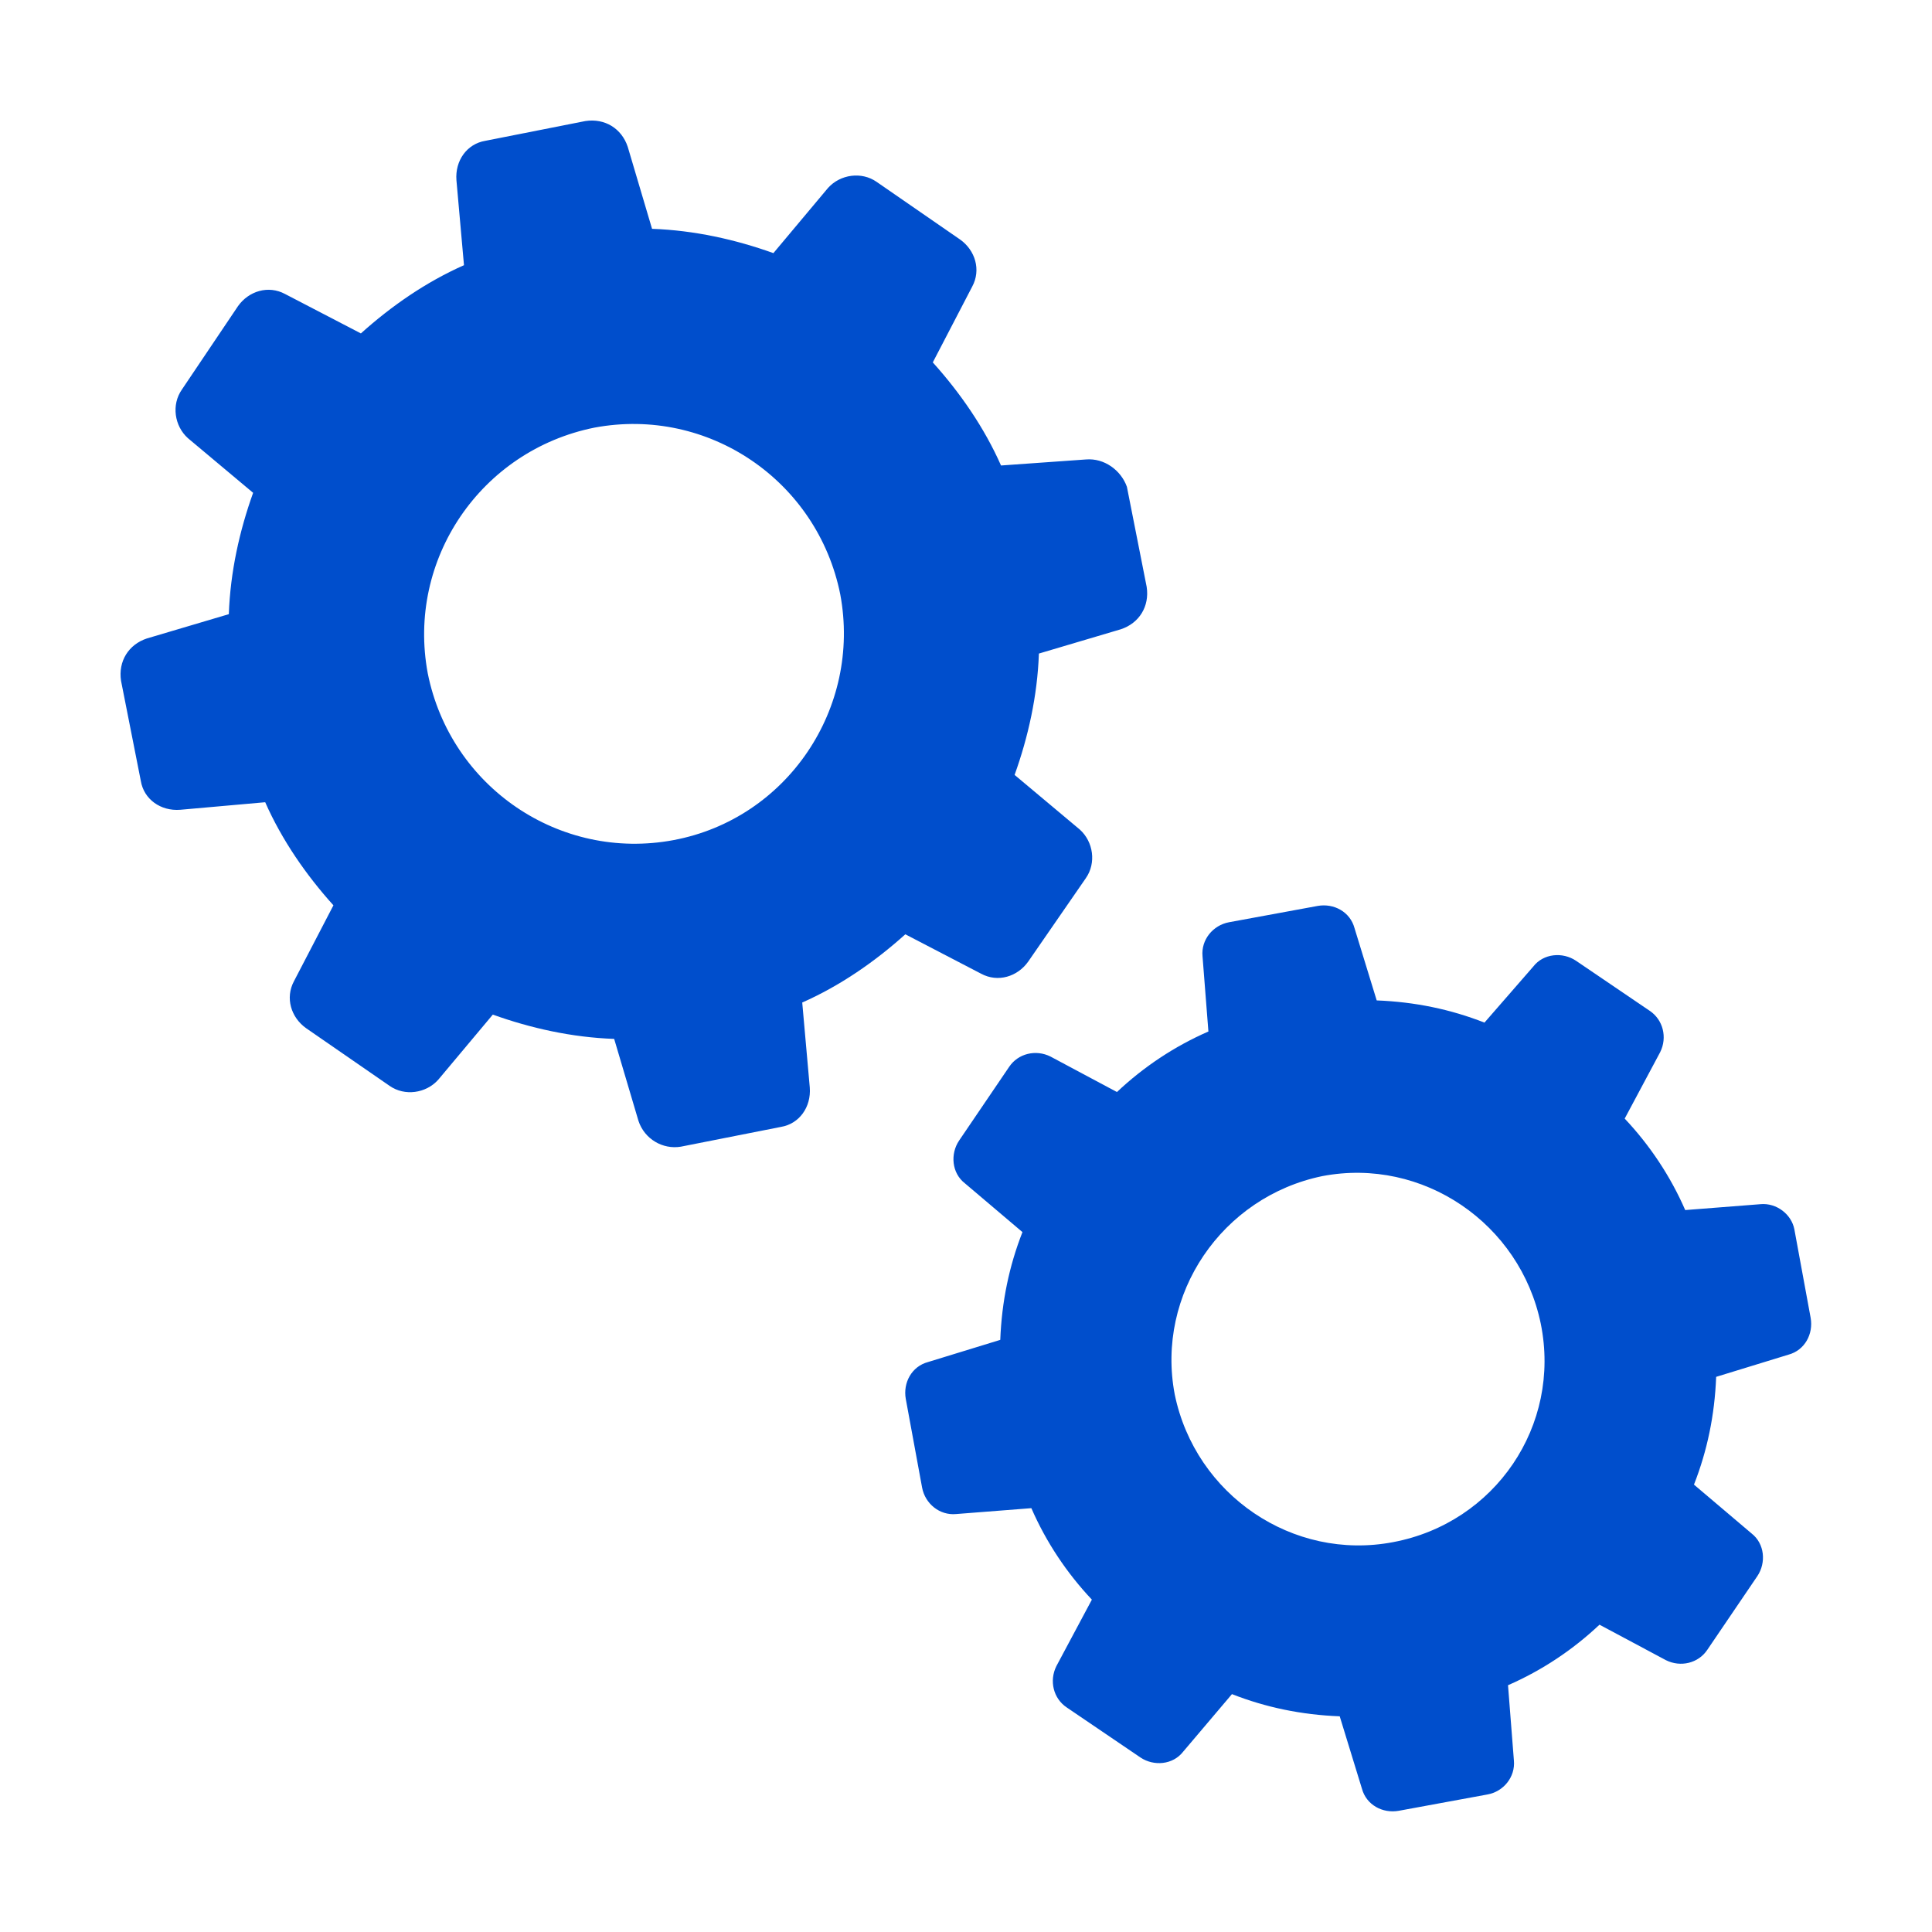 <?xml version="1.0" encoding="UTF-8"?><svg xmlns="http://www.w3.org/2000/svg" version="1.1" xmlns:xlink="http://www.w3.org/1999/xlink" viewBox="0 0 128 128" width="100%" height="100%" preserveAspectRatio="xMidYMid meet" style="fill-rule:evenodd;"><path d="m116.64,79.78l-4.99.39c-.98-2.25-2.35-4.3-4.01-6.06l2.35-4.4c.49-.98.19-2.15-.69-2.74l-4.89-3.32c-.88-.59-2.15-.49-2.83.39l-3.23,3.71c-2.25-.88-4.59-1.37-7.14-1.47l-1.47-4.79c-.29-1.08-1.37-1.66-2.44-1.47l-5.87,1.08c-1.08.2-1.86,1.17-1.76,2.25l.39,4.99c-2.25.98-4.3,2.35-6.06,4.01l-4.4-2.35c-.98-.49-2.15-.2-2.74.68l-3.32,4.89c-.59.88-.49,2.15.39,2.83l3.81,3.23c-.88,2.25-1.37,4.59-1.47,7.14l-4.79,1.47c-1.08.29-1.66,1.37-1.47,2.44l1.08,5.87c.2,1.08,1.17,1.86,2.25,1.76l4.99-.39c.98,2.25,2.35,4.3,4.01,6.06l-2.35,4.4c-.49.98-.2,2.15.68,2.74l4.89,3.32c.88.59,2.15.49,2.83-.39l3.23-3.81c2.25.88,4.59,1.37,7.14,1.47l1.47,4.79c.29,1.08,1.37,1.66,2.44,1.47l5.87-1.08c1.08-.19,1.86-1.17,1.76-2.25l-.39-4.99c2.25-.98,4.3-2.35,6.06-4.01l4.4,2.35c.98.49,2.15.2,2.74-.68l3.32-4.89c.59-.88.49-2.15-.39-2.83l-3.81-3.23c.88-2.25,1.37-4.59,1.47-7.14l4.79-1.47c1.08-.29,1.66-1.37,1.47-2.44l-1.08-5.87c-.19-.98-1.17-1.76-2.25-1.66Zm-24.34,22.39c-6.65,1.27-13.1-3.13-14.47-9.78-1.27-6.65,3.13-13.1,9.78-14.47,6.65-1.27,13.1,3.13,14.47,9.78,1.37,6.75-3.03,13.2-9.78,14.47Z" fill="#004ecc"/>
<path d="m71.95,30.44l-5.63.4c-1.11-2.51-2.71-4.82-4.52-6.83l2.61-5.02c.6-1.11.2-2.41-.8-3.12l-5.53-3.82c-1-.7-2.41-.5-3.22.4l-3.62,4.32c-2.51-.9-5.23-1.51-8.04-1.61l-1.61-5.43c-.4-1.21-1.51-1.91-2.81-1.71l-6.63,1.31c-1.21.2-2.01,1.31-1.91,2.61l.5,5.63c-2.51,1.11-4.82,2.71-6.83,4.52l-5.02-2.61c-1.11-.6-2.41-.2-3.12.8l-3.72,5.53c-.7,1-.5,2.41.4,3.22l4.32,3.62c-.9,2.51-1.51,5.23-1.61,8.04l-5.43,1.61c-1.21.4-1.91,1.51-1.71,2.81l1.31,6.63c.2,1.21,1.31,2.01,2.61,1.91l5.63-.5c1.11,2.51,2.71,4.82,4.52,6.83l-2.61,5.02c-.6,1.11-.2,2.41.8,3.12l5.53,3.82c1,.7,2.41.5,3.22-.4l3.62-4.32c2.51.9,5.23,1.51,8.04,1.61l1.61,5.43c.4,1.21,1.61,1.91,2.81,1.71l6.63-1.31c1.21-.2,2.01-1.31,1.91-2.61l-.5-5.63c2.51-1.11,4.82-2.71,6.83-4.52l5.02,2.61c1.11.6,2.41.2,3.12-.8l3.82-5.53c.7-1,.5-2.41-.4-3.22l-4.32-3.62c.9-2.51,1.51-5.23,1.61-8.04l5.43-1.61c1.21-.4,1.91-1.51,1.71-2.81l-1.31-6.63c-.4-1.11-1.51-1.91-2.71-1.81Zm-27.33,25.22c-7.54,1.41-14.77-3.52-16.28-11.05-1.41-7.54,3.52-14.77,11.05-16.28,7.54-1.41,14.77,3.52,16.28,11.05,1.41,7.54-3.52,14.87-11.05,16.28Z" fill="#004ecc"/>
</svg>